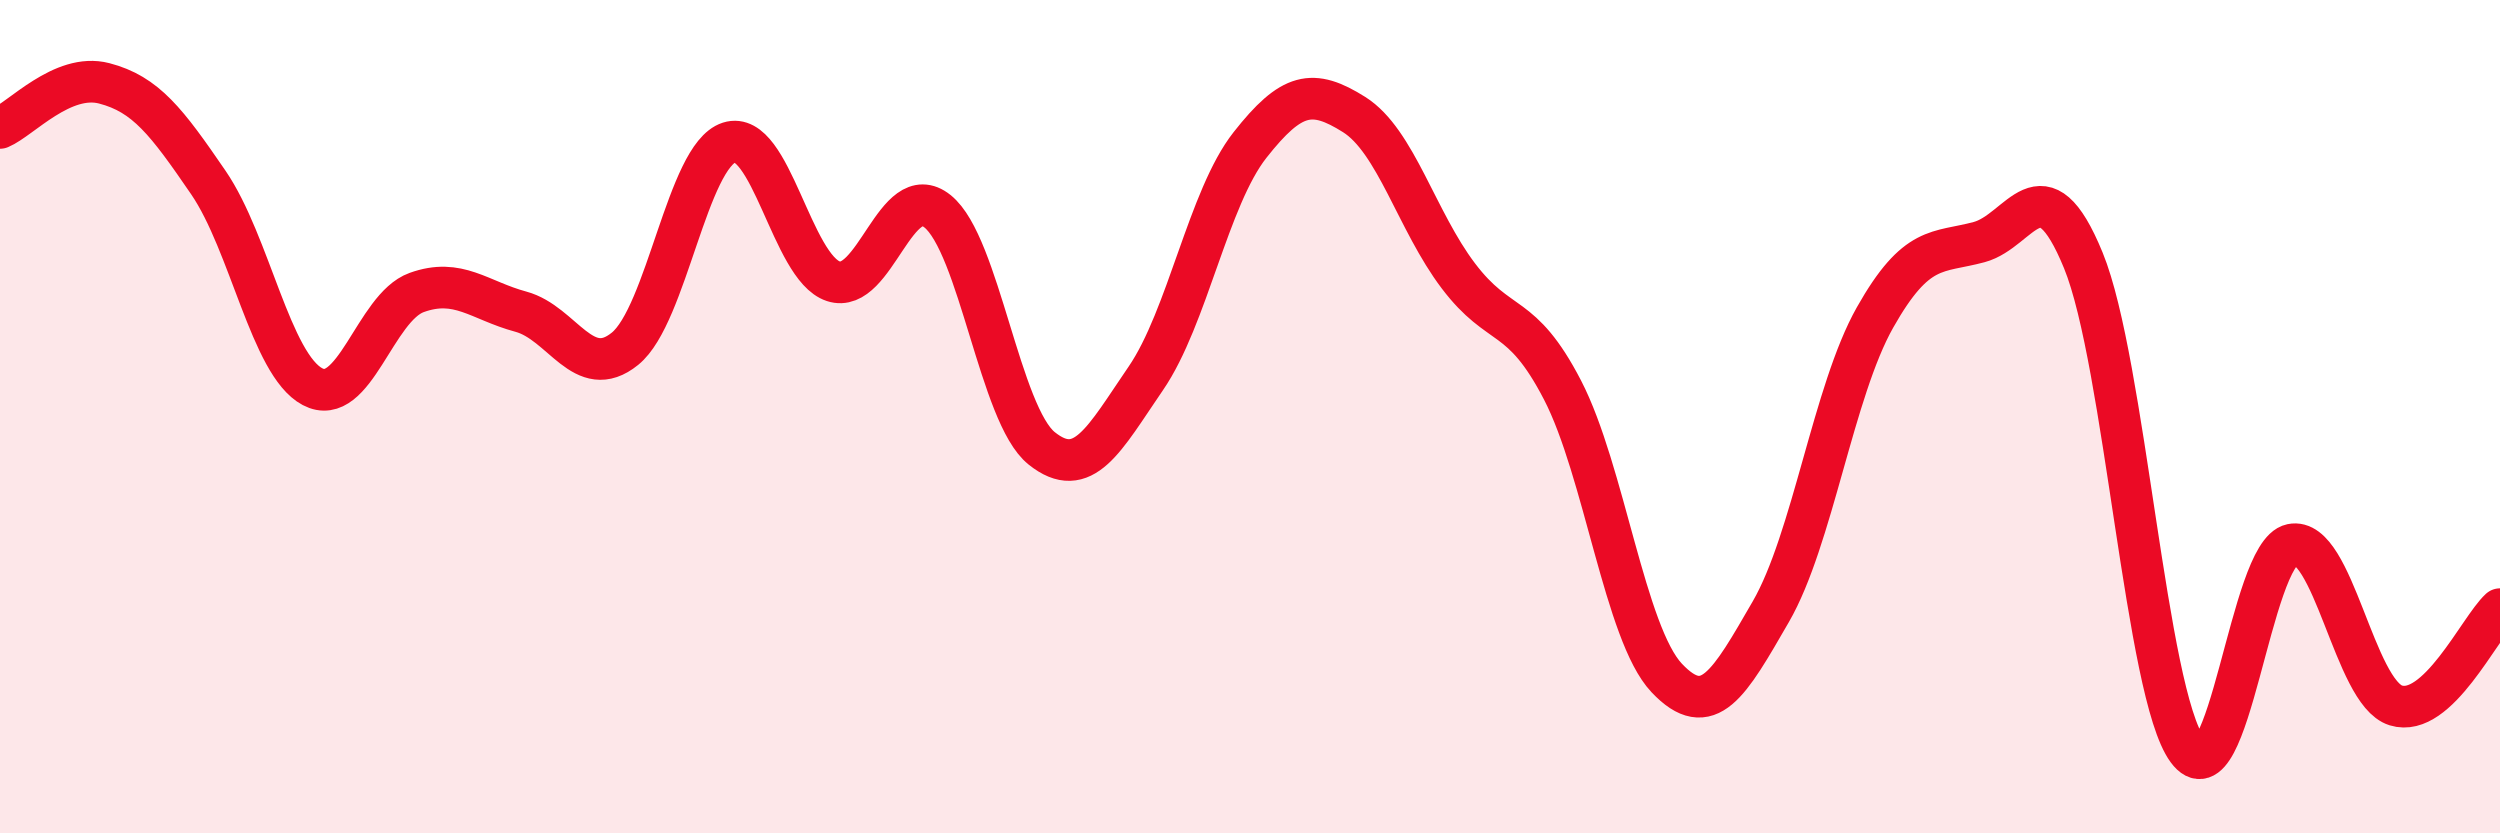 
    <svg width="60" height="20" viewBox="0 0 60 20" xmlns="http://www.w3.org/2000/svg">
      <path
        d="M 0,3.07 C 0.5,2.86 1.5,1.74 2.5,2 C 3.5,2.26 4,2.92 5,4.38 C 6,5.84 6.5,8.75 7.5,9.28 C 8.5,9.81 9,7.38 10,7.02 C 11,6.66 11.5,7.21 12.5,7.48 C 13.5,7.75 14,9.18 15,8.37 C 16,7.56 16.5,3.74 17.5,3.42 C 18.5,3.1 19,6.42 20,6.75 C 21,7.08 21.5,4.27 22.5,5.07 C 23.5,5.87 24,9.96 25,10.76 C 26,11.56 26.5,10.54 27.5,9.08 C 28.5,7.62 29,4.75 30,3.48 C 31,2.21 31.5,2.12 32.5,2.75 C 33.5,3.38 34,5.3 35,6.62 C 36,7.94 36.5,7.43 37.5,9.36 C 38.5,11.29 39,15.21 40,16.27 C 41,17.33 41.5,16.41 42.5,14.68 C 43.5,12.95 44,9.39 45,7.62 C 46,5.85 46.5,6.08 47.5,5.81 C 48.5,5.54 49,3.81 50,6.25 C 51,8.69 51.5,16.64 52.5,18 C 53.5,19.36 54,13.28 55,13.07 C 56,12.86 56.5,16.62 57.5,16.93 C 58.5,17.24 59.5,15.08 60,14.62L60 20L0 20Z"
        fill="#EB0A25"
        opacity="0.1"
        stroke-linecap="round"
        stroke-linejoin="round"
      />
      <path
        d="M 0,3.07 C 0.5,2.86 1.5,1.74 2.5,2 C 3.5,2.26 4,2.92 5,4.38 C 6,5.84 6.5,8.75 7.5,9.28 C 8.5,9.81 9,7.38 10,7.02 C 11,6.66 11.5,7.21 12.5,7.48 C 13.5,7.75 14,9.18 15,8.37 C 16,7.56 16.5,3.74 17.5,3.42 C 18.5,3.1 19,6.42 20,6.75 C 21,7.08 21.5,4.27 22.5,5.07 C 23.5,5.87 24,9.96 25,10.76 C 26,11.56 26.5,10.54 27.5,9.08 C 28.5,7.62 29,4.75 30,3.48 C 31,2.21 31.5,2.12 32.5,2.75 C 33.5,3.38 34,5.3 35,6.62 C 36,7.94 36.5,7.43 37.5,9.36 C 38.5,11.29 39,15.21 40,16.27 C 41,17.33 41.5,16.41 42.5,14.68 C 43.5,12.95 44,9.39 45,7.62 C 46,5.85 46.5,6.08 47.5,5.81 C 48.5,5.54 49,3.81 50,6.25 C 51,8.69 51.5,16.64 52.5,18 C 53.5,19.36 54,13.28 55,13.07 C 56,12.86 56.5,16.62 57.5,16.93 C 58.5,17.24 59.5,15.08 60,14.62"
        stroke="#EB0A25"
        stroke-width="1"
        fill="none"
        stroke-linecap="round"
        stroke-linejoin="round"
      />
    </svg>
  